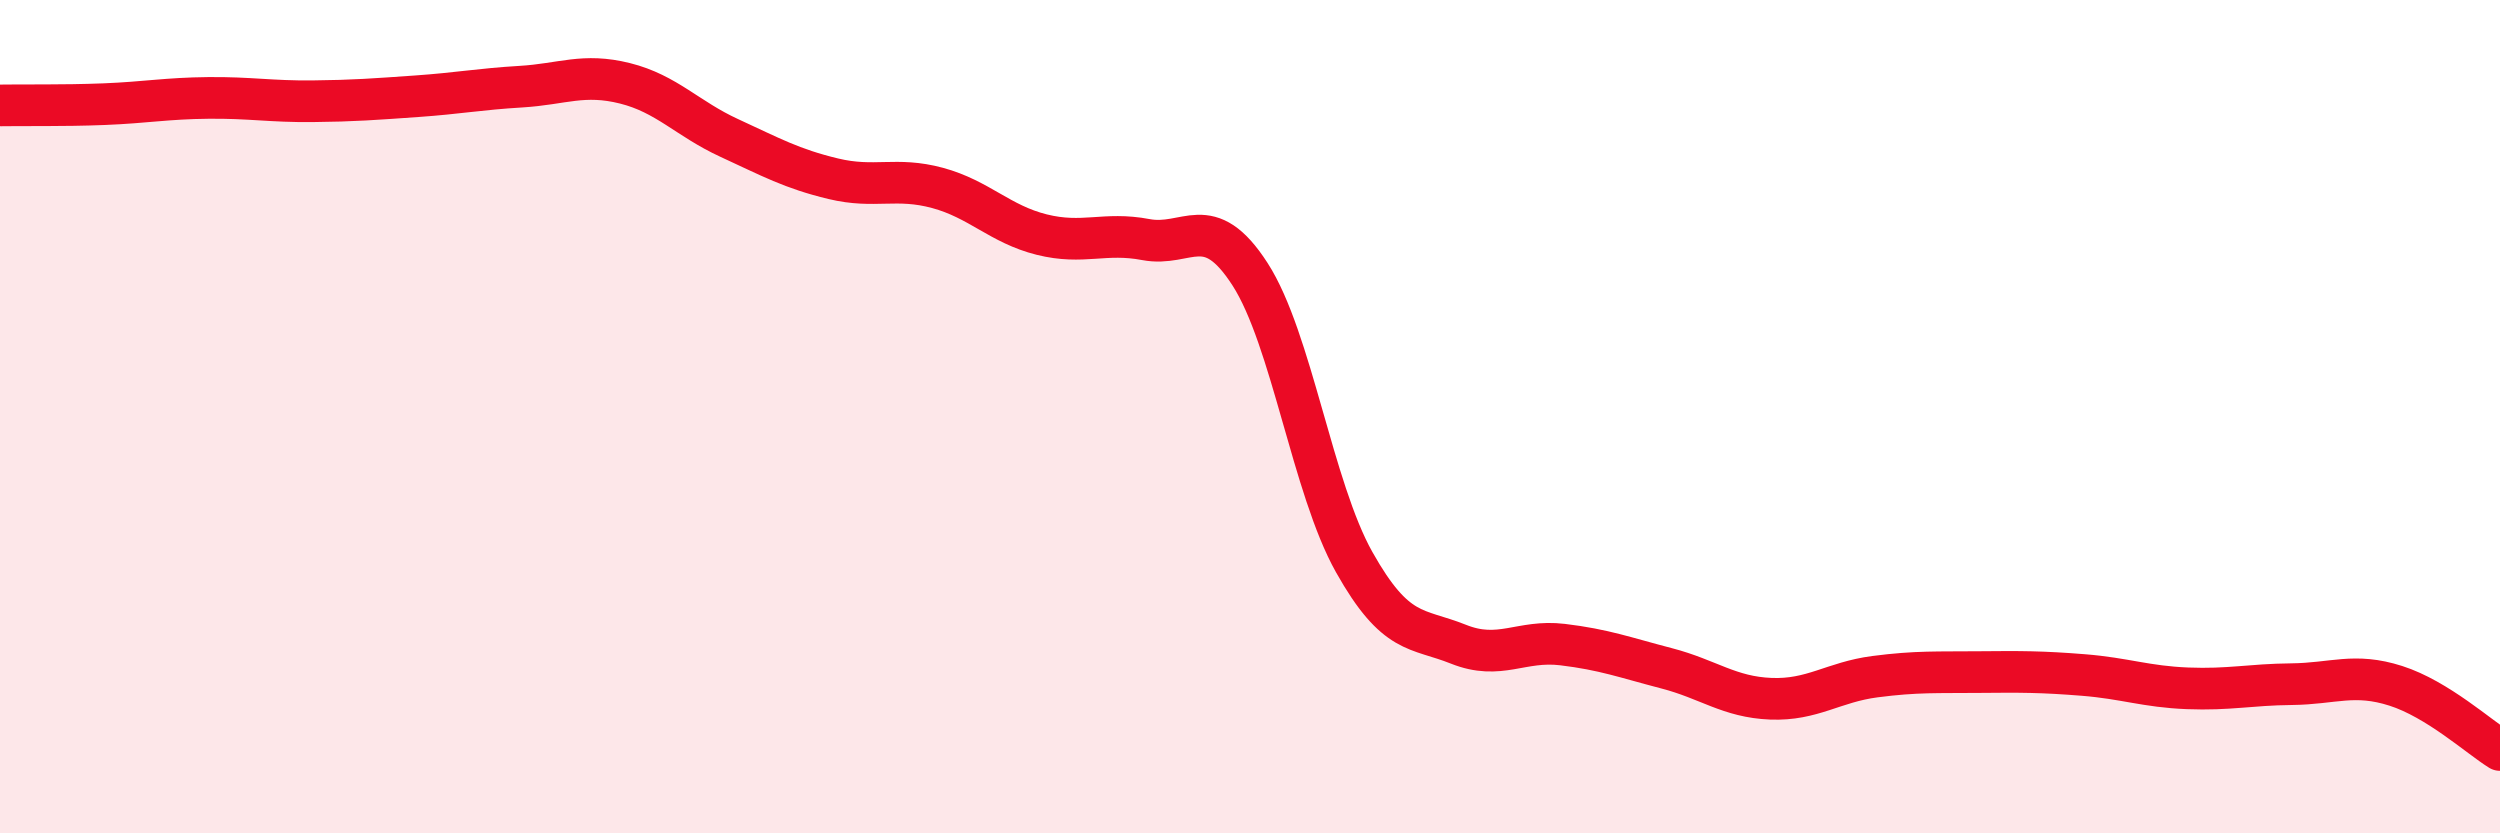 
    <svg width="60" height="20" viewBox="0 0 60 20" xmlns="http://www.w3.org/2000/svg">
      <path
        d="M 0,2.53 C 0.5,2.52 1.5,2.54 2.5,2.5 C 3.5,2.46 4,2.36 5,2.35 C 6,2.34 6.5,2.44 7.5,2.43 C 8.5,2.42 9,2.38 10,2.31 C 11,2.24 11.5,2.14 12.5,2.08 C 13.5,2.02 14,1.75 15,2 C 16,2.25 16.5,2.85 17.5,3.31 C 18.5,3.77 19,4.05 20,4.29 C 21,4.53 21.5,4.24 22.5,4.51 C 23.5,4.78 24,5.38 25,5.63 C 26,5.88 26.5,5.56 27.5,5.75 C 28.5,5.94 29,5.03 30,6.58 C 31,8.13 31.5,11.71 32.5,13.49 C 33.5,15.27 34,15.06 35,15.46 C 36,15.86 36.5,15.35 37.5,15.47 C 38.5,15.59 39,15.78 40,16.04 C 41,16.3 41.5,16.73 42.5,16.77 C 43.5,16.81 44,16.37 45,16.24 C 46,16.11 46.5,16.14 47.5,16.13 C 48.5,16.12 49,16.12 50,16.2 C 51,16.28 51.5,16.48 52.5,16.52 C 53.5,16.56 54,16.43 55,16.42 C 56,16.41 56.5,16.14 57.5,16.46 C 58.5,16.78 59.5,17.69 60,18L60 20L0 20Z"
        fill="#EB0A25"
        opacity="0.1"
        stroke-linecap="round"
        stroke-linejoin="round"
      />
      <path
        d="M 0,2.53 C 0.5,2.52 1.5,2.54 2.5,2.5 C 3.5,2.46 4,2.36 5,2.35 C 6,2.34 6.5,2.44 7.5,2.43 C 8.5,2.42 9,2.38 10,2.31 C 11,2.24 11.5,2.14 12.5,2.08 C 13.5,2.02 14,1.75 15,2 C 16,2.25 16.5,2.85 17.5,3.31 C 18.5,3.77 19,4.05 20,4.29 C 21,4.53 21.5,4.24 22.5,4.51 C 23.5,4.78 24,5.38 25,5.63 C 26,5.88 26.5,5.56 27.5,5.75 C 28.5,5.94 29,5.03 30,6.58 C 31,8.13 31.5,11.71 32.5,13.49 C 33.5,15.27 34,15.06 35,15.46 C 36,15.86 36.5,15.35 37.5,15.47 C 38.5,15.59 39,15.78 40,16.04 C 41,16.3 41.5,16.73 42.5,16.77 C 43.5,16.81 44,16.37 45,16.24 C 46,16.11 46.5,16.14 47.5,16.13 C 48.5,16.12 49,16.12 50,16.2 C 51,16.28 51.5,16.48 52.5,16.52 C 53.5,16.56 54,16.43 55,16.42 C 56,16.41 56.5,16.14 57.5,16.46 C 58.5,16.78 59.5,17.69 60,18"
        stroke="#EB0A25"
        stroke-width="1"
        fill="none"
        stroke-linecap="round"
        stroke-linejoin="round"
      />
    </svg>
  